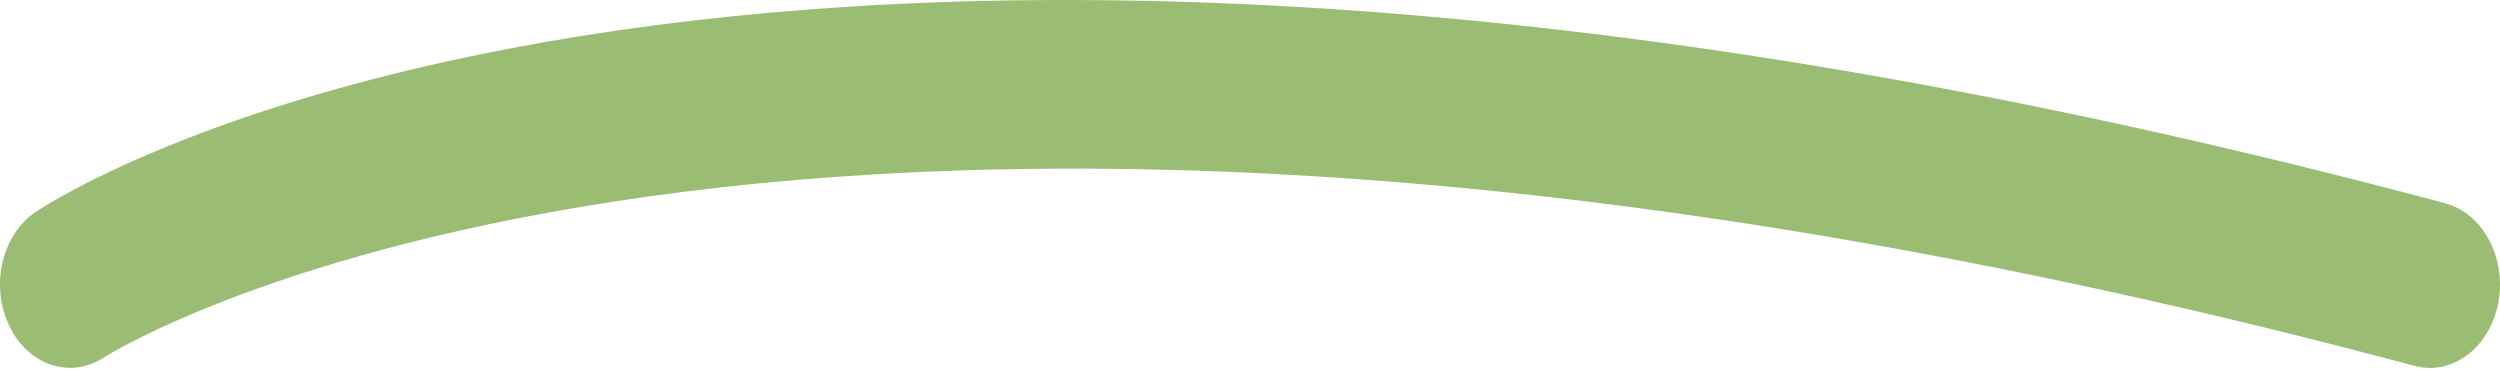 <svg width="135" height="20" viewBox="0 0 135 20" fill="none" xmlns="http://www.w3.org/2000/svg">
<g id="Group">
<path id="Vector" d="M131.223 19.869C130.945 19.869 130.668 19.829 130.39 19.759C42.258 -3.821 5.975 19.069 5.621 19.299C3.797 20.499 1.493 19.719 0.484 17.559C-0.534 15.399 0.105 12.669 1.921 11.449C3.46 10.419 40.61 -13.481 132.047 10.979C134.082 11.529 135.368 13.929 134.906 16.359C134.511 18.449 132.947 19.869 131.223 19.869Z" fill="#9ABD73"/>
</g>
</svg>
